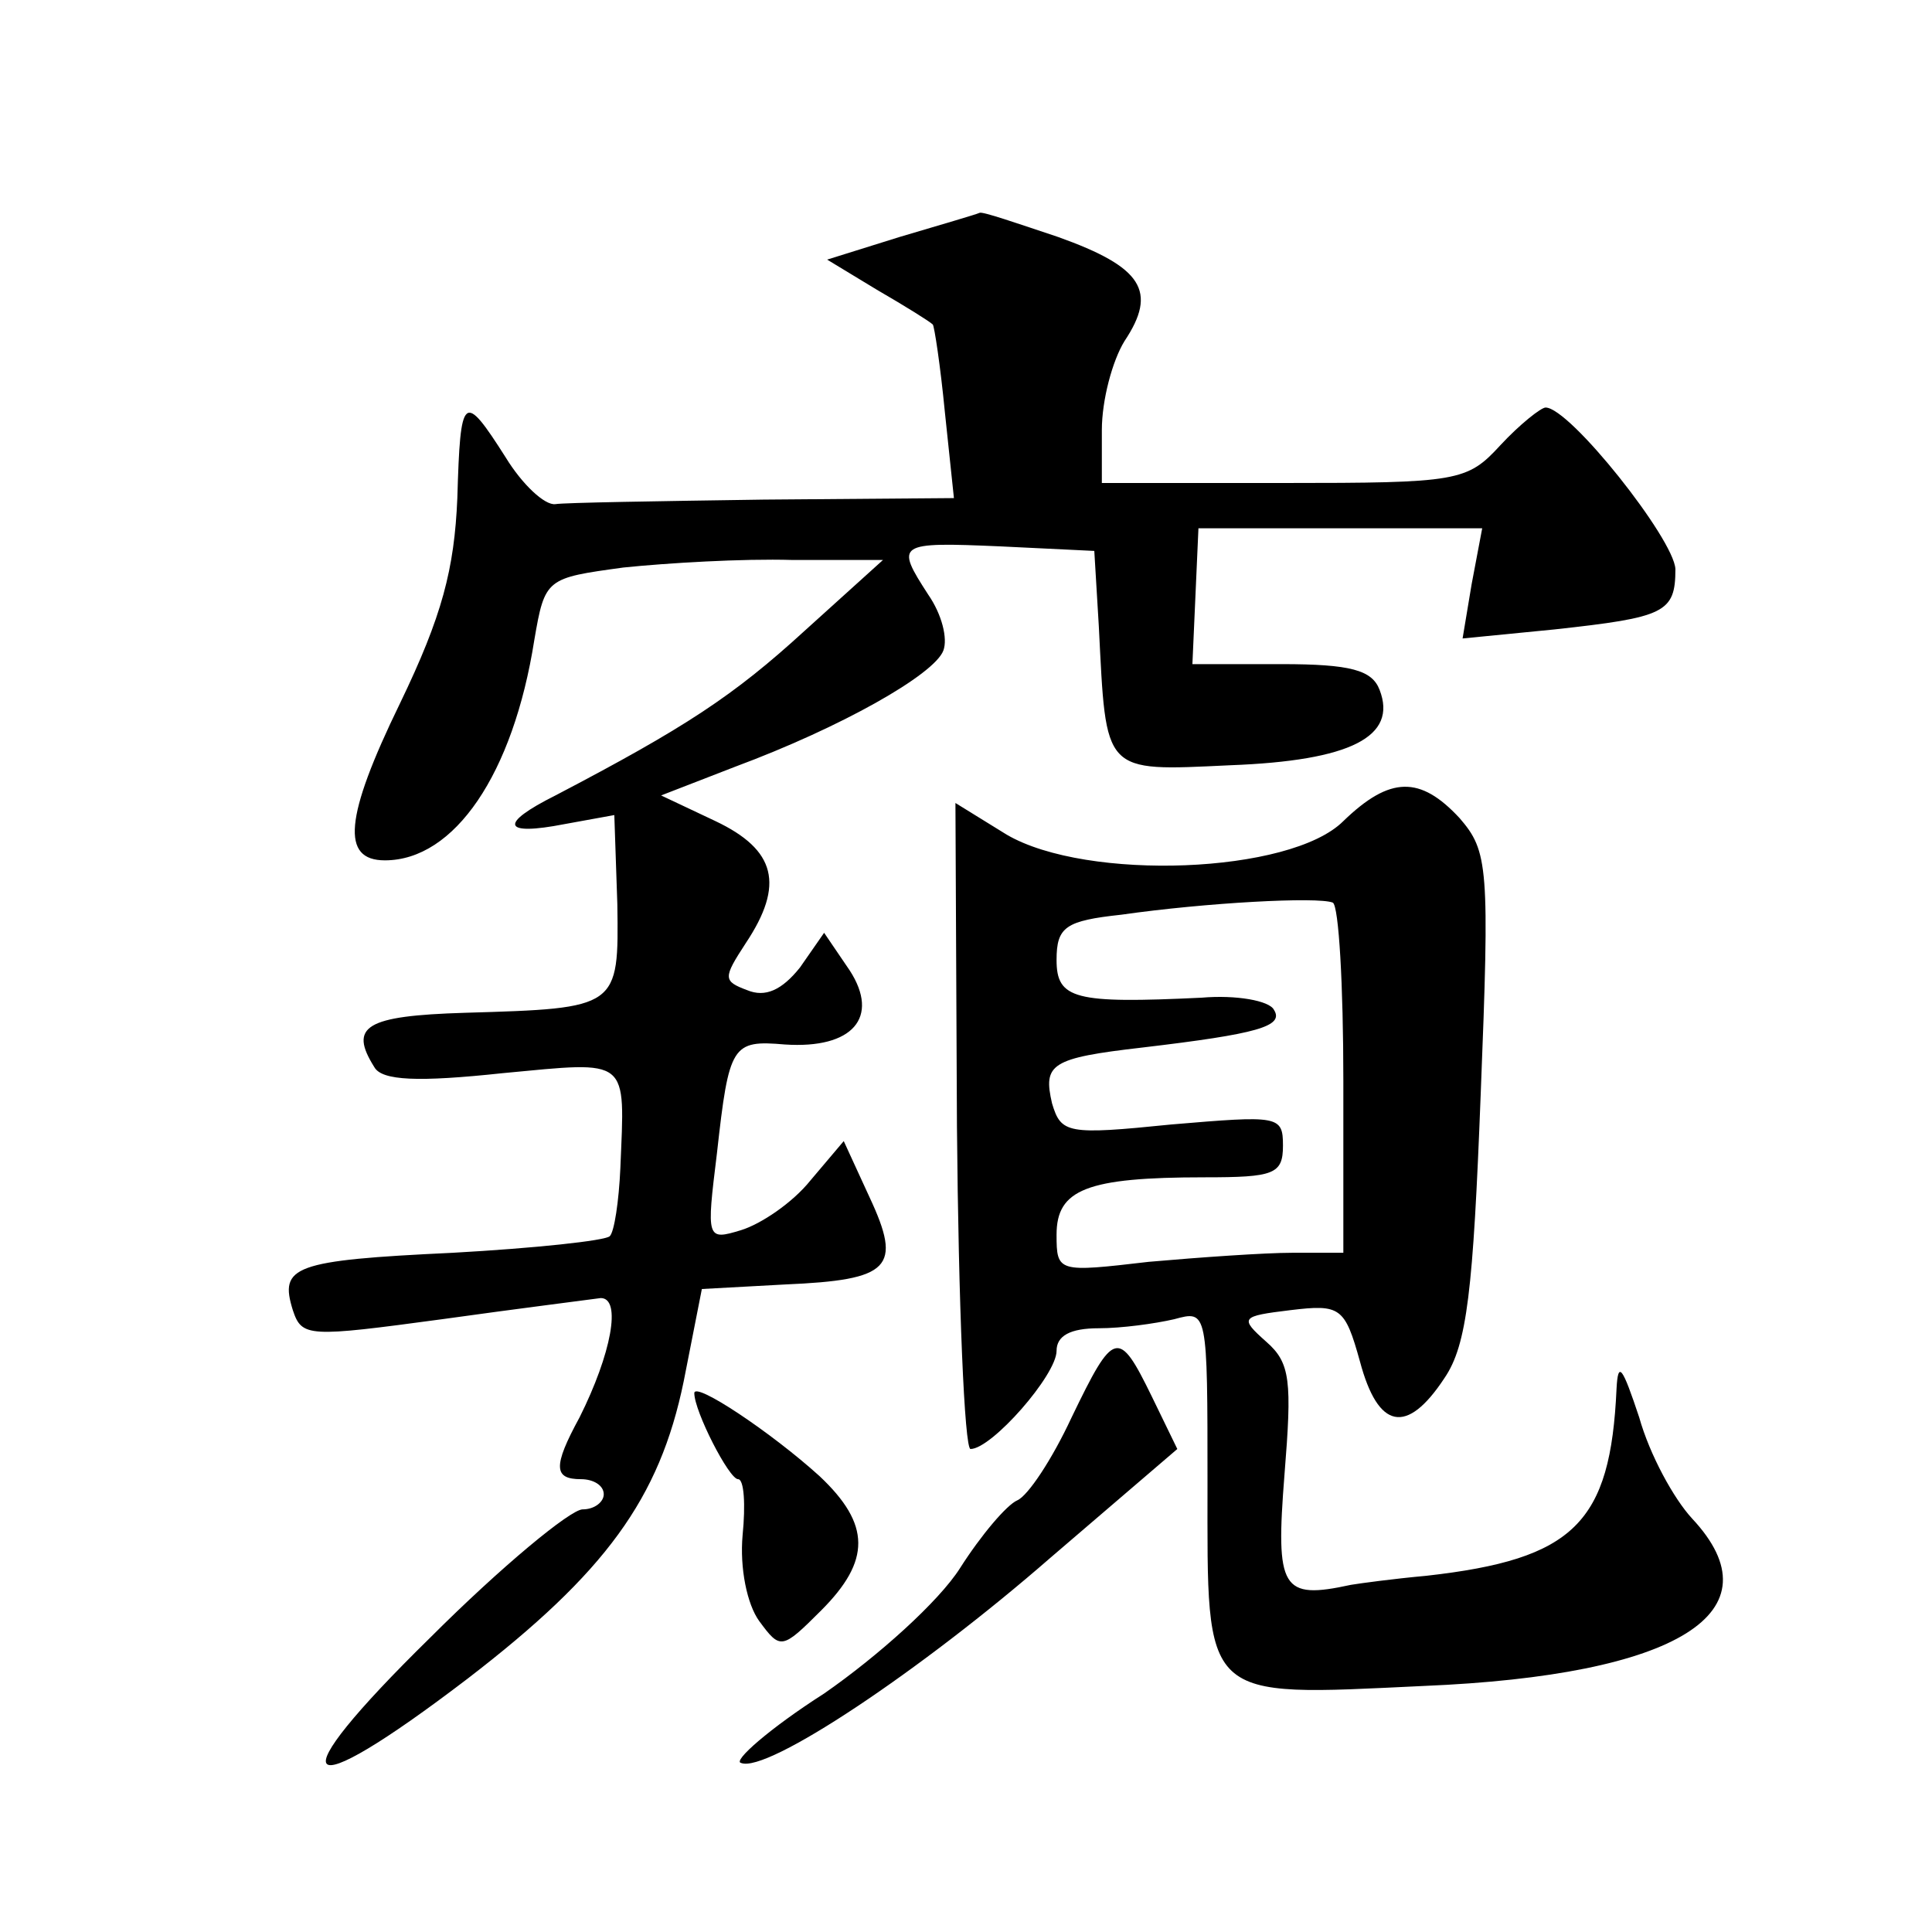 <?xml version="1.0" standalone="no"?>
<!DOCTYPE svg PUBLIC "-//W3C//DTD SVG 20010904//EN"
 "http://www.w3.org/TR/2001/REC-SVG-20010904/DTD/svg10.dtd">
<svg version="1.0" xmlns="http://www.w3.org/2000/svg"
 width="128pt" height="128pt" viewBox="0 0 128 128"
 preserveAspectRatio="xMidYMid meet">
<g transform="translate(0,128) scale(0.1,-0.1)"
fill="#0" stroke="none">
<path d="M596 1123 l-48 -15 33 -20 c19 -11 35 -21 37 -23 1 -1 5 -27 8 -58 l6
-57 -126 -1 c-69 -1 -132 -2 -138 -3 -7 -1 -22 13 -33 31 -28 44 -30 42 -32 -27
-2 -47 -10 -78 -38 -136 -37 -76 -39 -104 -10 -104 46 0 85 57 99 146 7 41 8 41
59 48 29 3 79 6 112 5 l60 0 -52 -47 c-47 -43 -79 -64 -165 -109 -38 -19 -35 -27
6 -19 l33 6 2 -59 c1 -69 1 -69 -101 -72 -66 -2 -77 -9 -60 -36 5 -9 29 -10 85
-4 85 8 81 11 78 -63 -1 -22 -4 -42 -7 -45 -3 -3 -50 -8 -104 -11 -106 -5 -115
-9 -106 -38 6 -18 10 -18 99 -6 50 7 98 13 105 14 14 0 7 -37 -14 -79 -18 -33 -17
-41 1 -41 8 0 15 -4 15 -10 0 -5 -6 -10 -14 -10 -8 0 -54 -38 -101 -85 -102 -100
-89 -114 25 -27 91 70 127 119 143 197 l12 61 55 3 c70 3 78 11 56 58 l-17 37 -22
-26 c-12 -15 -33 -29 -46 -33 -23 -7 -23 -6 -16 51 8 72 10 75 45 72 45 -3 63 18
43 49 l-17 25 -16 -23 c-12 -15 -23 -20 -35 -15 -16 6 -16 8 -1 31 26 39 20 62
-20 81 l-36 17 49 19 c70 26 132 61 138 77 3 8 -1 24 -10 37 -22 34 -21 35 48 32
l62 -3 3 -50 c5 -98 2 -96 87 -92 80 3 111 19 99 50 -5 13 -19 17 -65 17 l-59 0
2 45 2 45 94 0 94 0 -7 -37 -6 -36 61 6 c73 8 80 11 80 40 -1 20 -70 107 -86 107
-3 0 -17 -11 -30 -25 -22 -24 -28 -25 -144 -25 l-120 0 0 35 c0 20 7 46 15 59 22
33 12 49 -44 69 -27 9 -50 17 -52 16 -2 -1 -26 -8 -53 -16z M890 736 c-35 -35 -170
-40 -223 -9 l-34 21 1 -214 c1 -118 5 -214 9 -214 14 0 57 49 57 65 0 10 9 15 28
15 15 0 37 3 50 6 22 6 22 6 22 -109 0 -145 -5 -141 143 -134 169 7 236 49 178
111 -12 13 -28 42 -35 67 -11 33 -14 38 -15 19 -4 -89 -28 -113 -126 -124 -22 -2
-44 -5 -50 -6 -46 -10 -50 -3 -44 73 5 62 4 74 -12 88 -18 16 -17 17 16 21 33 4
36 2 46 -34 12 -45 31 -49 56 -11 15 22 19 58 24 188 6 151 5 161 -14 183 -26 28
-46 28 -77 -2z m0 -172 l0 -114 -34 0 c-18 0 -61 -3 -95 -6 -60 -7 -61 -7 -61 18
0 30 20 38 98 38 46 0 52 2 52 21 0 20 -3 20 -74 14 -69 -7 -73 -6 -79 14 -6 26
-1 30 60 37 76 9 94 14 87 25 -3 6 -25 10 -48 8 -84 -4 -96 -1 -96 25 0 22 6 26
43 30 56 8 130 12 140 8 4 -2 7 -55 7 -118z M710 341 c-13 -28 -29 -52 -36 -55
-7 -3 -24 -23 -38 -45 -14 -22 -54 -58 -90 -83 -36 -23 -61 -45 -55 -46 17 -7 119
61 205 136 l84 72 -17 35 c-22 45 -25 44 -53 -14z M460 357 c0 -12 23 -57 29 -57
4 0 5 -17 3 -37 -2 -22 3 -46 11 -57 14 -19 15 -19 41 7 33 33 33 57 -1 89 -32
29 -83 63 -83 55z"/>
</g>
</svg>
